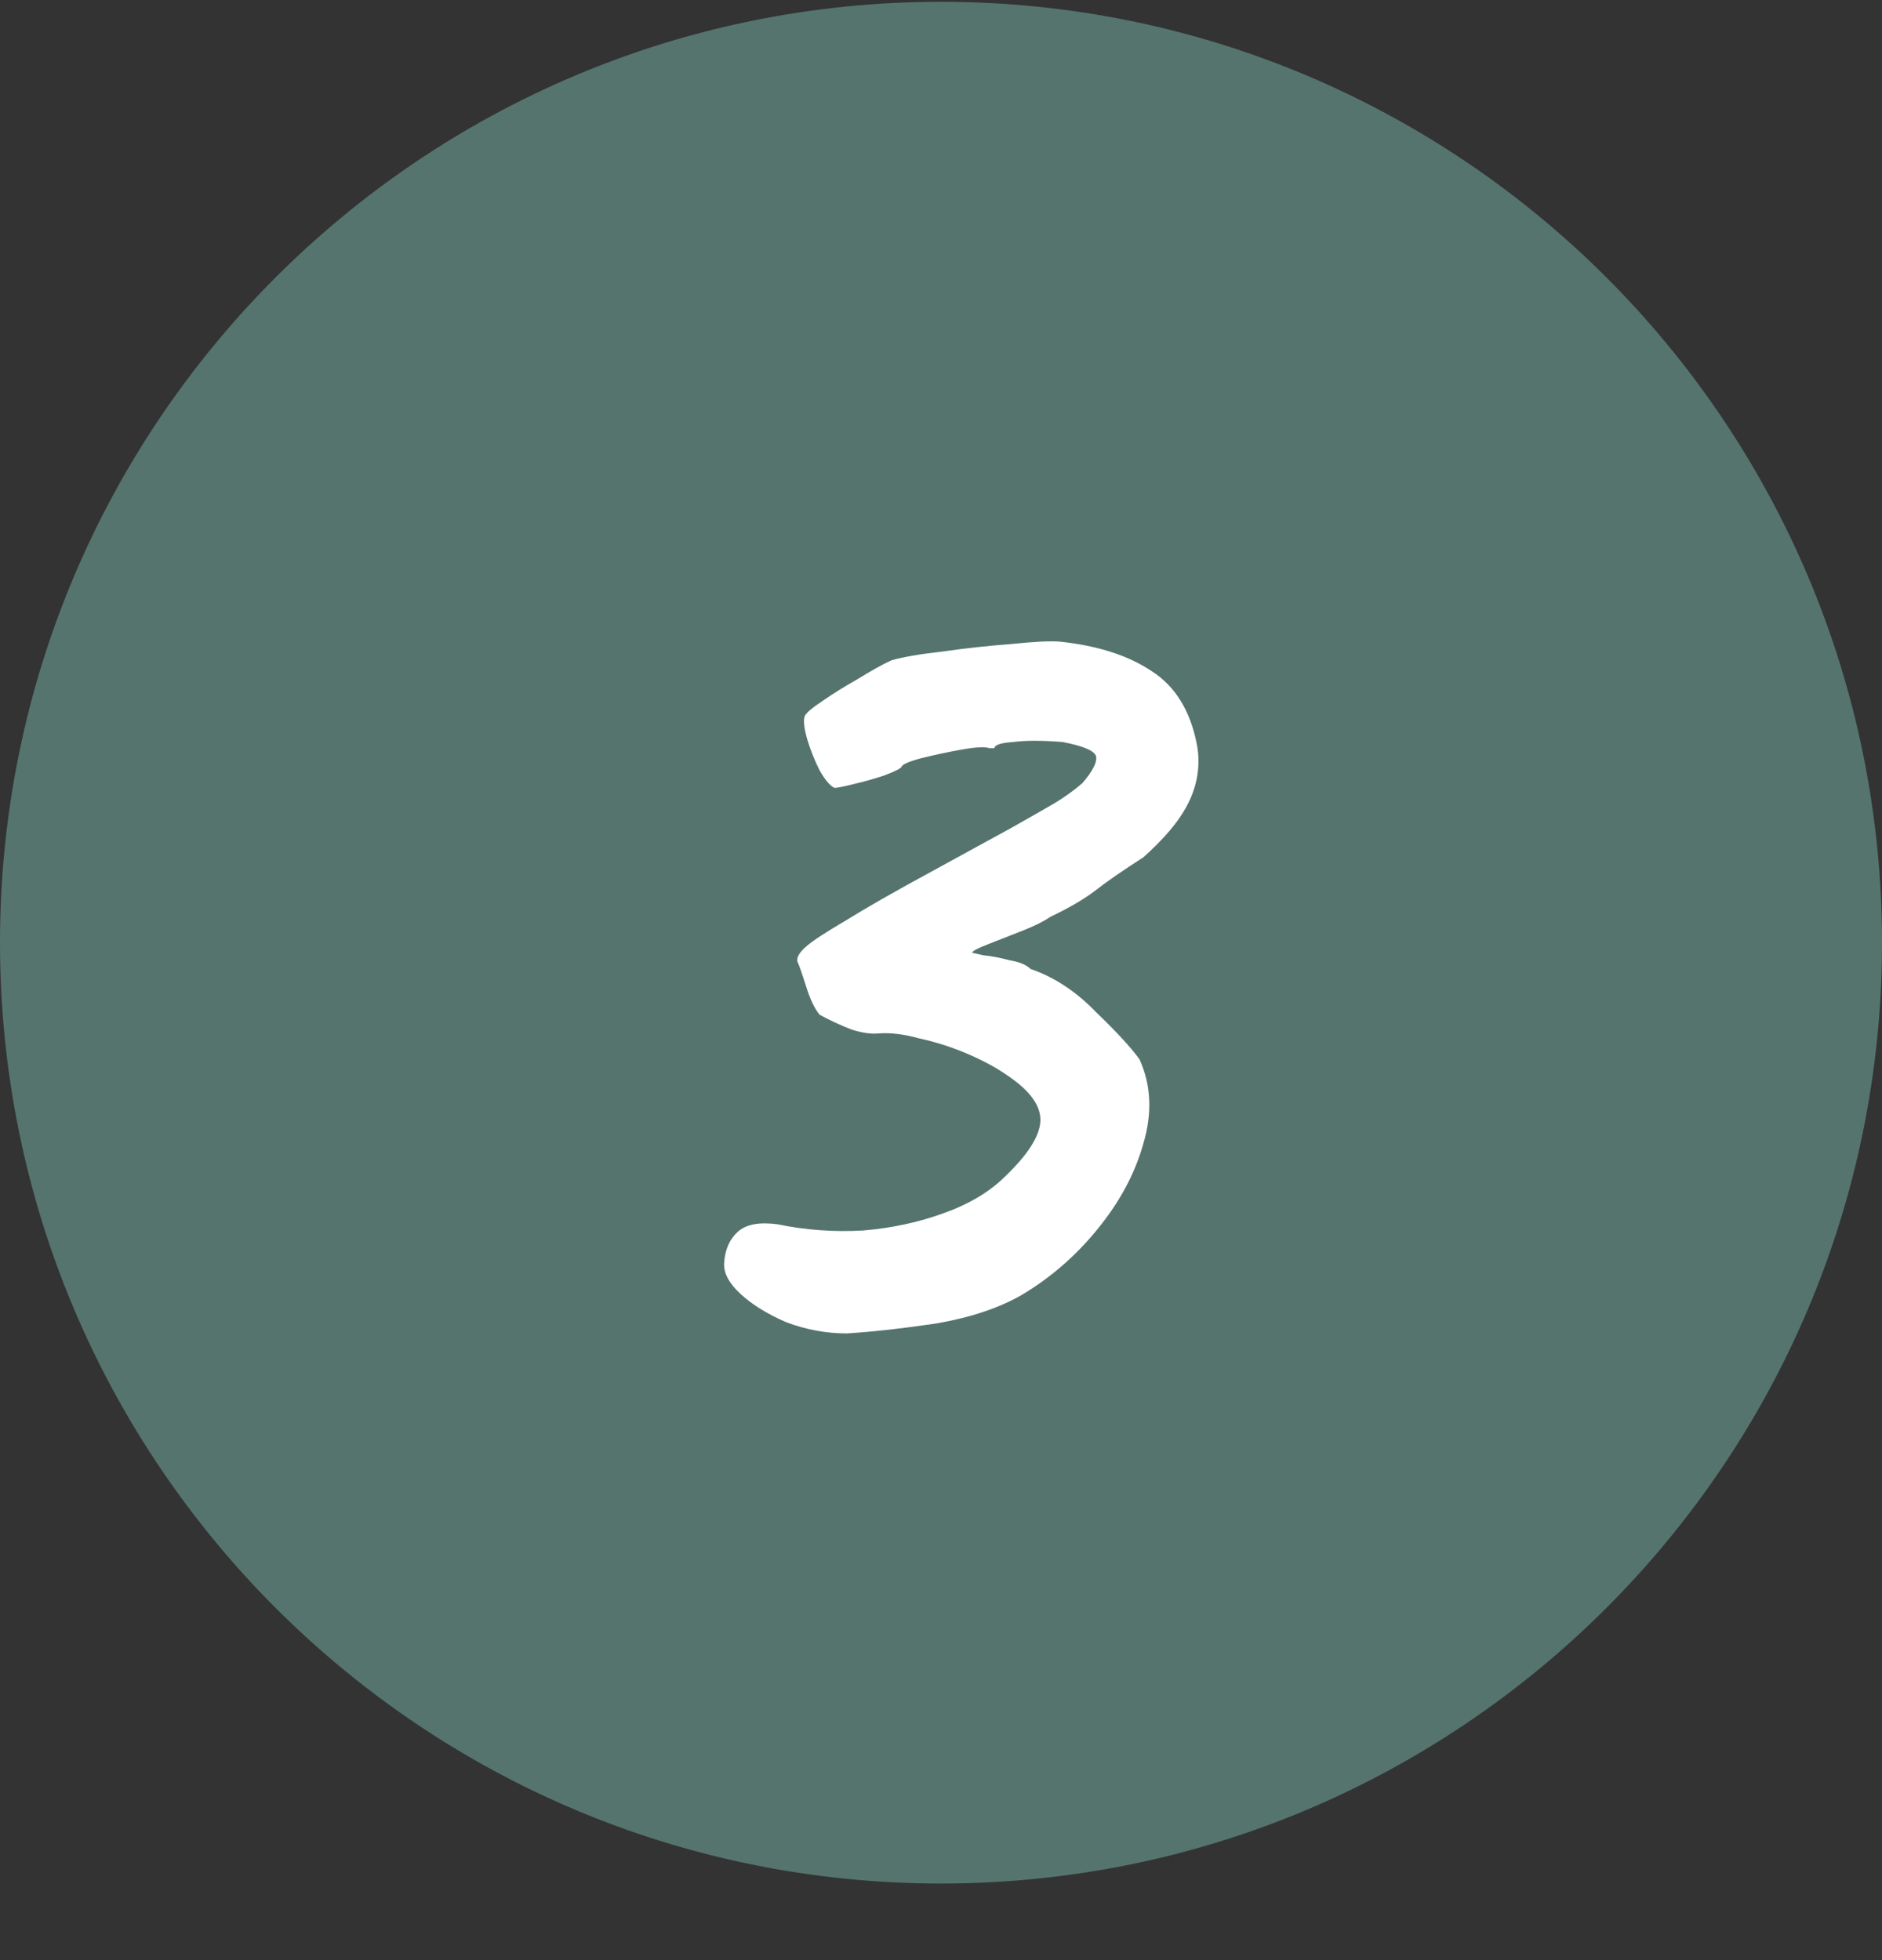 <svg width="24" height="25" viewBox="0 0 24 25" fill="none" xmlns="http://www.w3.org/2000/svg">
<rect x="0" y="0" width="24" height="25" fill="#333333" stroke="none"/>
<g clip-path="url(#clip0_271_5)">
<path d="M24 12.023C24 5.396 18.627 0.023 12 0.023C5.373 0.023 0 5.396 0 12.023C0 18.651 5.373 24.023 12 24.023C18.627 24.023 24 18.651 24 12.023Z" fill="#55746D"/>
<path d="M10.801 17.007C10.537 17.007 10.279 16.959 10.026 16.864C9.784 16.759 9.589 16.638 9.441 16.501C9.293 16.364 9.225 16.232 9.235 16.105C9.246 15.937 9.304 15.805 9.409 15.71C9.515 15.615 9.683 15.584 9.915 15.615C10.274 15.689 10.637 15.715 11.006 15.694C11.375 15.663 11.718 15.589 12.034 15.473C12.361 15.357 12.624 15.199 12.825 14.998C13.109 14.724 13.257 14.492 13.267 14.303C13.278 14.102 13.13 13.902 12.825 13.702C12.688 13.607 12.519 13.518 12.319 13.433C12.118 13.349 11.918 13.286 11.718 13.243C11.528 13.191 11.36 13.17 11.212 13.18C11.117 13.191 11.001 13.175 10.864 13.133C10.727 13.08 10.59 13.017 10.453 12.943C10.39 12.869 10.332 12.748 10.279 12.579C10.226 12.411 10.189 12.305 10.168 12.263C10.158 12.21 10.195 12.147 10.279 12.073C10.363 11.999 10.532 11.889 10.785 11.741C11.038 11.583 11.407 11.372 11.892 11.109C12.335 10.866 12.672 10.682 12.904 10.555C13.146 10.418 13.331 10.313 13.457 10.239C13.594 10.155 13.71 10.07 13.805 9.986C13.931 9.839 13.989 9.728 13.979 9.654C13.968 9.58 13.826 9.517 13.552 9.464C13.289 9.443 13.078 9.443 12.92 9.464C12.761 9.475 12.682 9.501 12.682 9.543C12.682 9.543 12.677 9.543 12.667 9.543C12.667 9.543 12.651 9.543 12.619 9.543C12.566 9.522 12.45 9.528 12.271 9.559C12.092 9.591 11.918 9.628 11.749 9.67C11.591 9.712 11.507 9.749 11.496 9.781C11.486 9.802 11.412 9.839 11.275 9.891C11.149 9.933 11.017 9.97 10.88 10.002C10.753 10.034 10.674 10.049 10.643 10.049C10.59 10.028 10.527 9.955 10.453 9.828C10.39 9.702 10.337 9.57 10.295 9.433C10.253 9.285 10.242 9.185 10.263 9.132C10.284 9.09 10.358 9.027 10.485 8.943C10.622 8.848 10.774 8.753 10.943 8.658C11.112 8.553 11.254 8.474 11.37 8.421C11.518 8.379 11.734 8.342 12.018 8.31C12.313 8.268 12.603 8.236 12.888 8.215C13.183 8.184 13.394 8.173 13.52 8.184C14.005 8.236 14.395 8.363 14.691 8.563C14.986 8.753 15.175 9.059 15.26 9.48C15.291 9.628 15.291 9.781 15.26 9.939C15.228 10.097 15.16 10.255 15.054 10.413C14.949 10.571 14.791 10.745 14.58 10.935C14.316 11.104 14.111 11.246 13.963 11.362C13.826 11.467 13.636 11.578 13.394 11.694C13.32 11.746 13.204 11.805 13.046 11.868C12.888 11.931 12.74 11.989 12.603 12.042C12.466 12.094 12.398 12.131 12.398 12.152C12.398 12.152 12.445 12.163 12.54 12.184C12.646 12.194 12.756 12.216 12.872 12.247C12.999 12.268 13.088 12.305 13.141 12.358C13.447 12.463 13.726 12.648 13.979 12.911C14.242 13.164 14.427 13.365 14.532 13.512C14.68 13.839 14.696 14.197 14.58 14.587C14.474 14.967 14.279 15.331 13.995 15.678C13.721 16.016 13.399 16.295 13.03 16.516C12.735 16.685 12.371 16.806 11.939 16.88C11.518 16.943 11.138 16.985 10.801 17.007Z" fill="white"/>
</g>
<defs>
<clipPath id="clip0_271_5">
<rect width="24" height="25" fill="white"/>
</clipPath>
</defs>
</svg>
